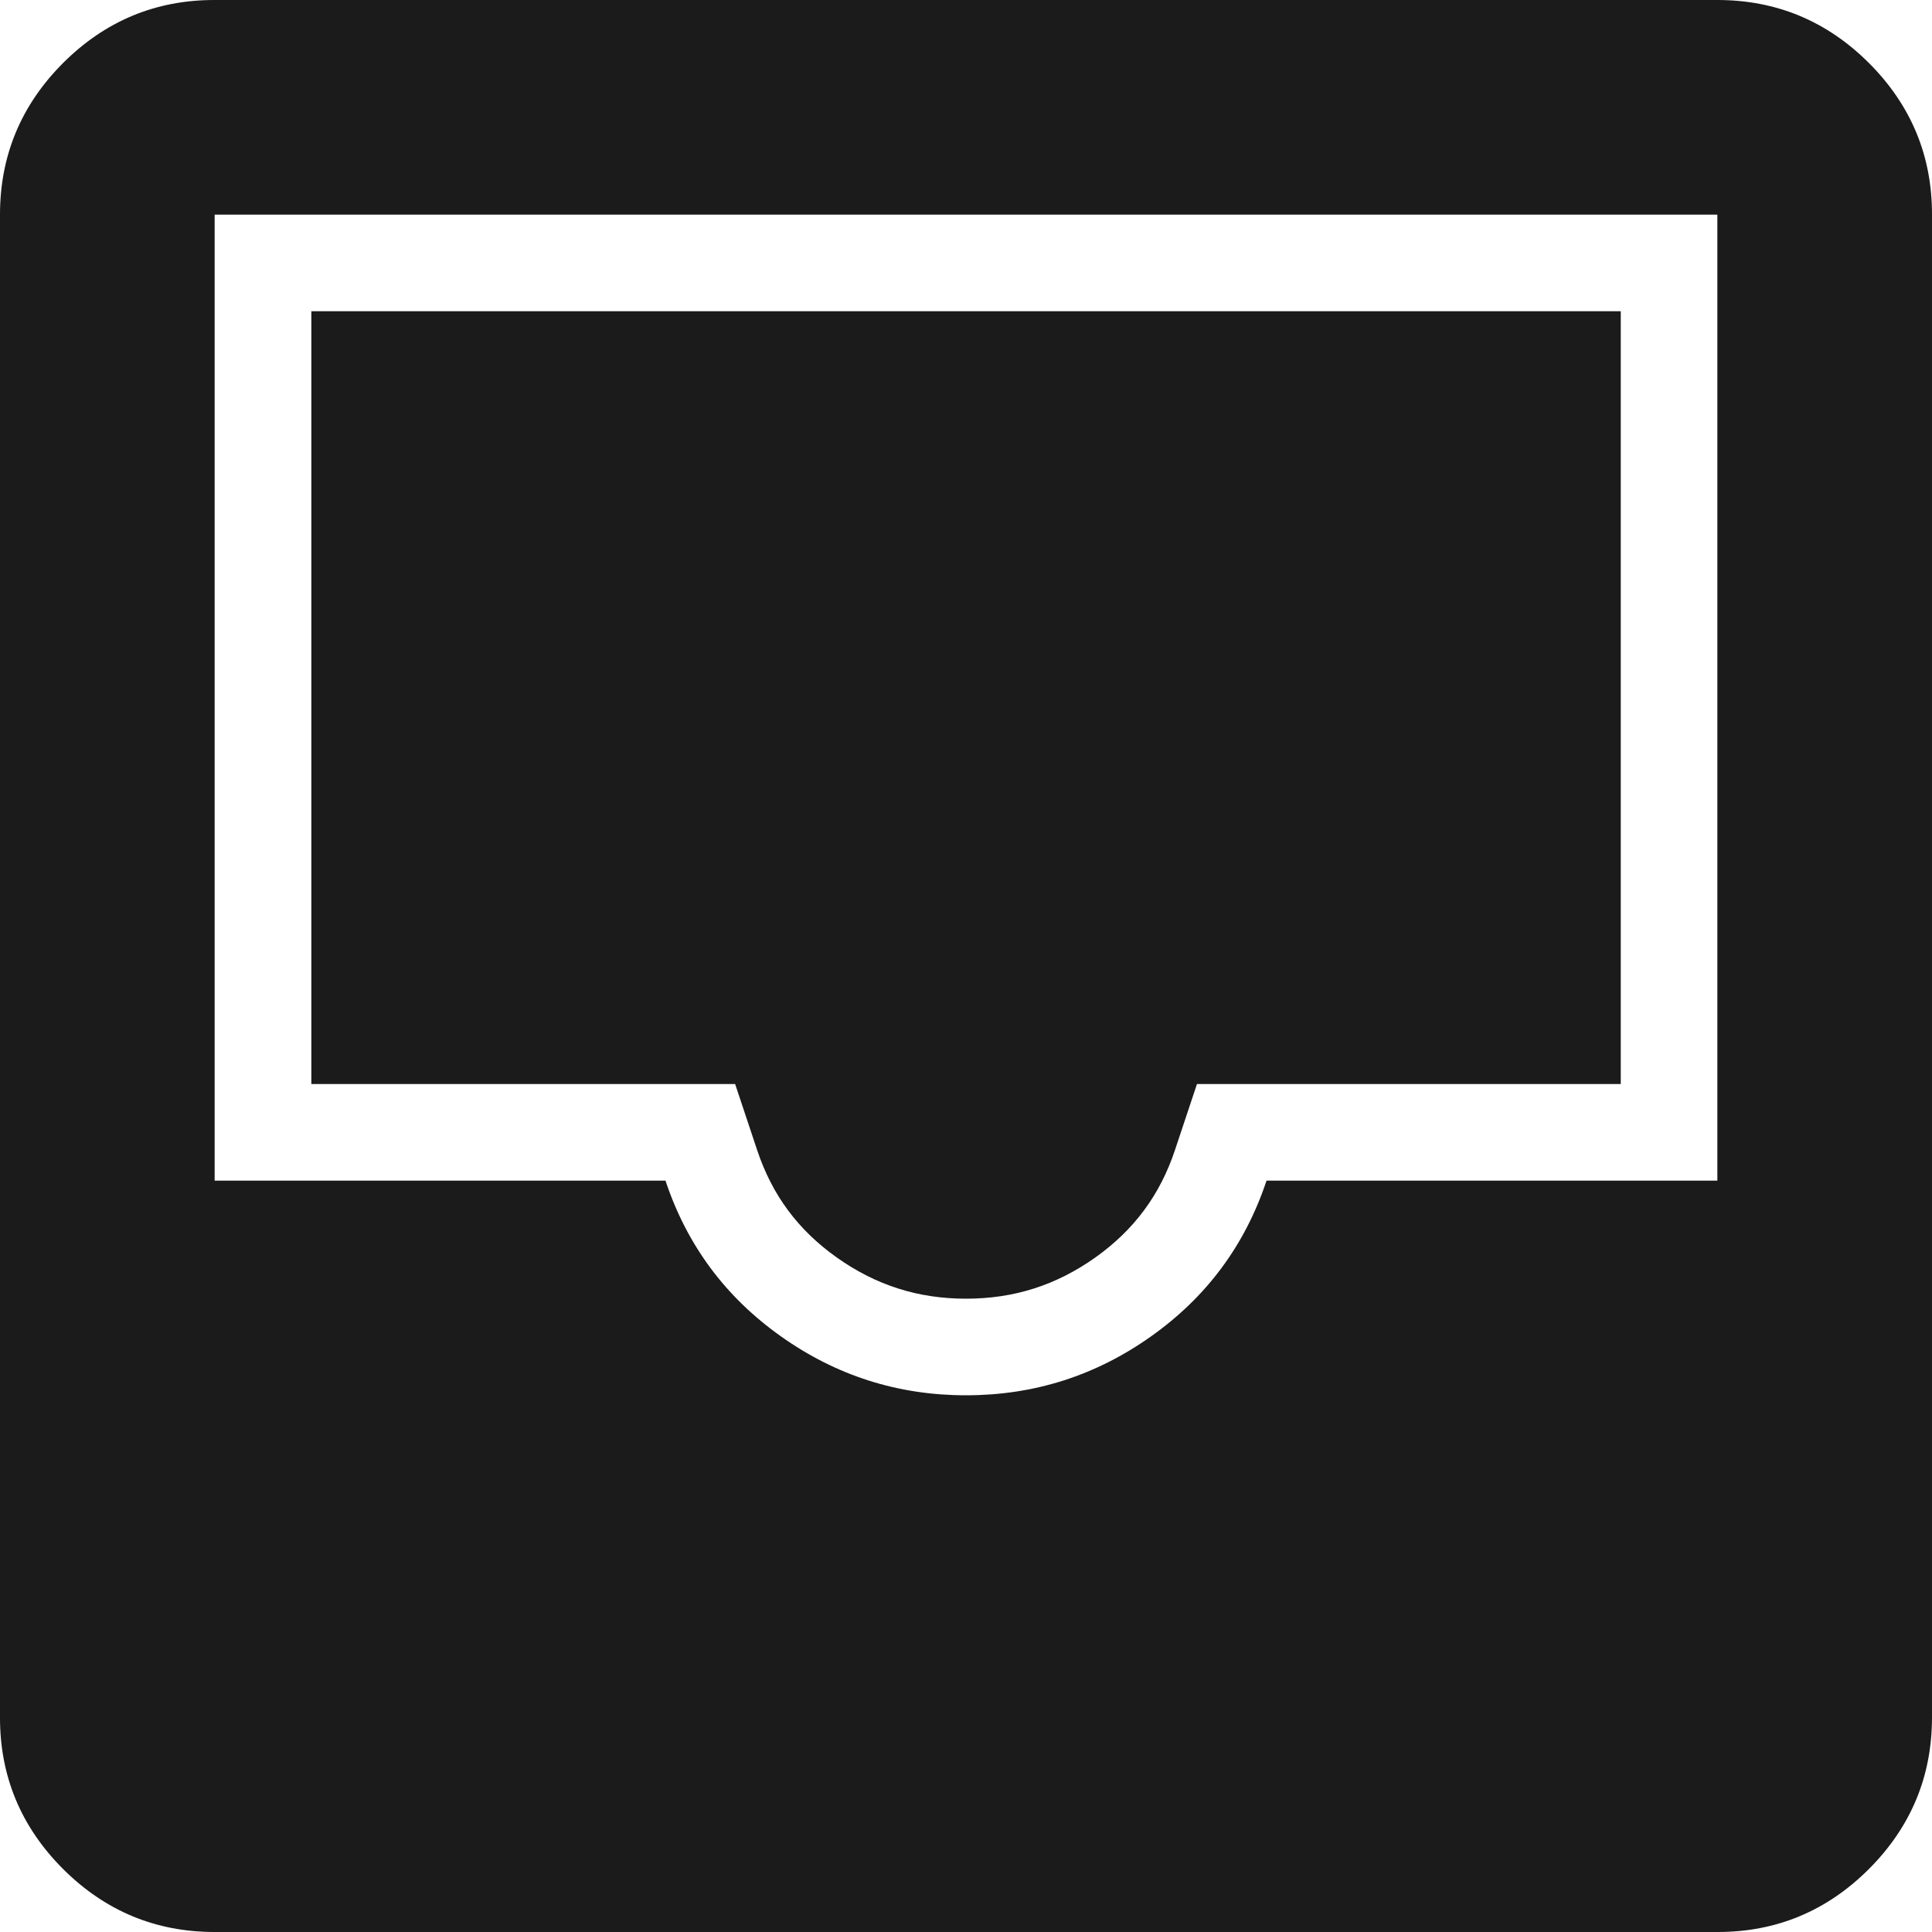 <svg width="20" height="20" viewBox="0 0 20 20" fill="none" xmlns="http://www.w3.org/2000/svg">
<path d="M12.391 11.222H16.778V3.222H3.223V11.222H7.61L7.838 11.906C7.993 12.371 8.261 12.733 8.663 13.018C9.068 13.305 9.504 13.444 10 13.444C10.497 13.444 10.933 13.305 11.338 13.018C11.739 12.733 12.008 12.371 12.163 11.906L12.391 11.222Z" fill="#1B1B1B"/>
<path fill-rule="evenodd" clip-rule="evenodd" d="M0.652 19.347C1.088 19.782 1.611 20 2.222 20H17.778C18.388 20.001 18.911 19.783 19.347 19.348C19.782 18.912 20 18.389 20 17.778V2.222C20.001 1.612 19.783 1.089 19.348 0.653C18.912 0.218 18.389 1.88657e-06 17.778 1.88657e-06H2.222C1.612 -0.001 1.089 0.217 0.653 0.652C0.218 1.088 1.88657e-06 1.611 1.88657e-06 2.222V17.778C-0.001 18.388 0.217 18.911 0.652 19.347ZM10 14.444C10.704 14.444 11.343 14.241 11.917 13.833C12.491 13.426 12.889 12.889 13.111 12.222H17.778V2.222H2.222V12.222H6.889C7.111 12.889 7.509 13.426 8.083 13.833C8.657 14.241 9.296 14.444 10 14.444Z" fill="#1B1B1B"/>
</svg>

